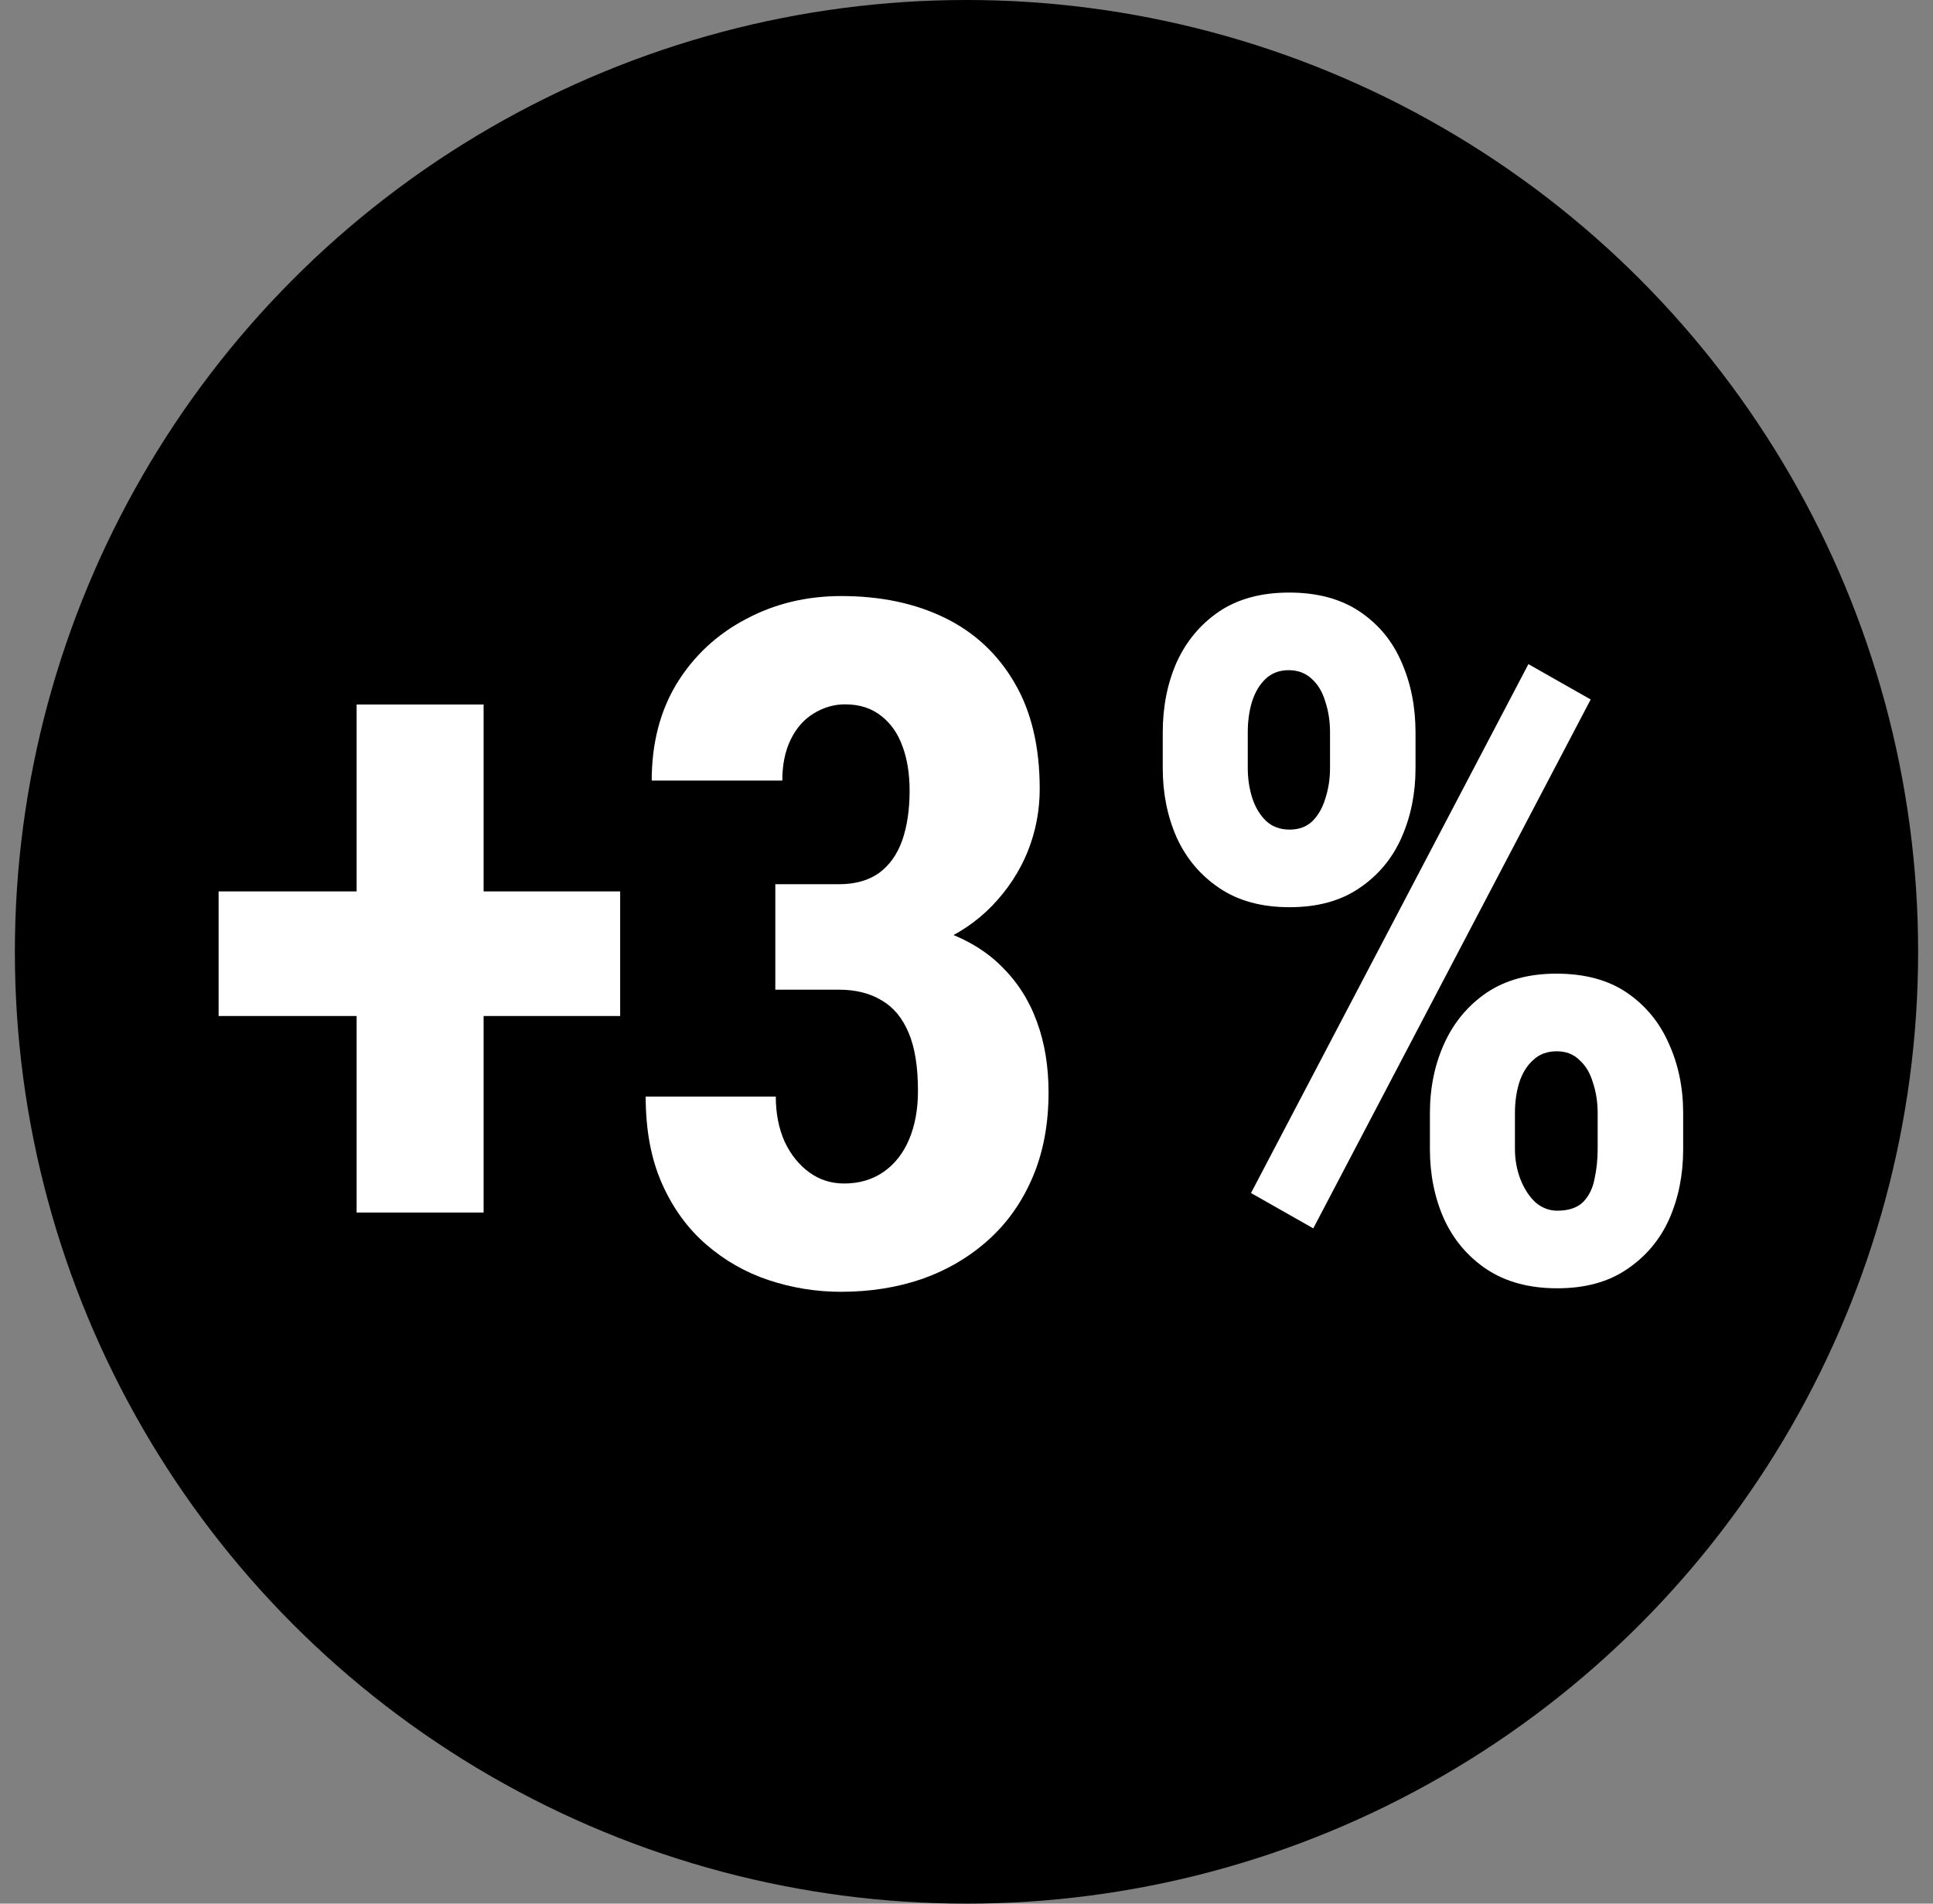 <svg width="65" height="64" viewBox="0 0 65 64" fill="none" xmlns="http://www.w3.org/2000/svg">
<rect x="0" y="0" width="65" height="64" fill="#808080" stroke="none"/>
<circle cx="32.5" cy="32" r="32" fill="black"/>
<path d="M39.099 25.828V24.625C39.099 23.76 39.255 22.974 39.567 22.266C39.89 21.557 40.364 20.99 40.989 20.562C41.625 20.135 42.411 19.922 43.349 19.922C44.297 19.922 45.088 20.135 45.724 20.562C46.359 20.99 46.828 21.557 47.13 22.266C47.442 22.974 47.599 23.76 47.599 24.625V25.828C47.599 26.672 47.442 27.448 47.13 28.156C46.817 28.865 46.343 29.432 45.708 29.859C45.083 30.287 44.302 30.5 43.364 30.5C42.427 30.5 41.64 30.287 41.005 29.859C40.37 29.432 39.89 28.865 39.567 28.156C39.255 27.448 39.099 26.672 39.099 25.828ZM41.958 24.625V25.828C41.958 26.182 42.01 26.521 42.114 26.844C42.218 27.156 42.375 27.412 42.583 27.609C42.791 27.797 43.052 27.891 43.364 27.891C43.677 27.891 43.932 27.797 44.13 27.609C44.328 27.412 44.474 27.156 44.567 26.844C44.672 26.521 44.724 26.182 44.724 25.828V24.625C44.724 24.25 44.672 23.906 44.567 23.594C44.474 23.271 44.323 23.016 44.114 22.828C43.906 22.63 43.645 22.531 43.333 22.531C43.02 22.531 42.76 22.63 42.552 22.828C42.354 23.016 42.203 23.271 42.099 23.594C42.005 23.906 41.958 24.25 41.958 24.625ZM48.083 38.641V37.422C48.083 36.568 48.245 35.786 48.567 35.078C48.89 34.37 49.364 33.802 49.989 33.375C50.625 32.948 51.406 32.734 52.333 32.734C53.291 32.734 54.083 32.948 54.708 33.375C55.333 33.802 55.802 34.37 56.114 35.078C56.437 35.786 56.599 36.568 56.599 37.422V38.641C56.599 39.495 56.442 40.276 56.13 40.984C55.817 41.682 55.343 42.245 54.708 42.672C54.083 43.099 53.302 43.312 52.364 43.312C51.427 43.312 50.635 43.099 49.989 42.672C49.354 42.245 48.875 41.677 48.552 40.969C48.239 40.26 48.083 39.484 48.083 38.641ZM50.942 37.422V38.625C50.942 38.99 51.005 39.333 51.13 39.656C51.255 39.969 51.422 40.224 51.63 40.422C51.849 40.609 52.093 40.703 52.364 40.703C52.739 40.703 53.026 40.609 53.224 40.422C53.422 40.224 53.552 39.969 53.614 39.656C53.687 39.333 53.724 38.99 53.724 38.625V37.438C53.724 37.062 53.672 36.719 53.567 36.406C53.474 36.083 53.323 35.828 53.114 35.641C52.916 35.443 52.661 35.344 52.349 35.344C52.026 35.344 51.76 35.443 51.552 35.641C51.343 35.828 51.187 36.083 51.083 36.406C50.989 36.719 50.942 37.057 50.942 37.422ZM53.489 23.516L44.161 41.297L42.067 40.109L51.395 22.328L53.489 23.516Z" fill="white"/>
<path d="M20.854 29.969V34.158H7.351V29.969H20.854ZM16.262 23.685V40.765H11.992V23.685H16.262Z" fill="white"/>
<path d="M26.071 29.727H28.212C28.754 29.727 29.201 29.602 29.556 29.352C29.91 29.091 30.17 28.727 30.337 28.258C30.504 27.779 30.587 27.221 30.587 26.586C30.587 26.023 30.509 25.529 30.352 25.102C30.196 24.664 29.957 24.32 29.634 24.07C29.311 23.81 28.905 23.68 28.415 23.68C28.04 23.68 27.686 23.784 27.352 23.992C27.03 24.19 26.774 24.482 26.587 24.867C26.399 25.253 26.306 25.711 26.306 26.242H21.915C21.915 24.992 22.196 23.904 22.759 22.977C23.332 22.049 24.102 21.331 25.071 20.82C26.04 20.299 27.113 20.039 28.29 20.039C29.613 20.039 30.774 20.284 31.774 20.773C32.774 21.263 33.556 21.992 34.118 22.961C34.681 23.919 34.962 25.107 34.962 26.523C34.962 27.253 34.827 27.956 34.556 28.633C34.285 29.299 33.889 29.904 33.368 30.445C32.847 30.987 32.212 31.414 31.462 31.727C30.712 32.039 29.863 32.195 28.915 32.195H26.071V29.727ZM26.071 33.273V30.883H28.915C29.988 30.883 30.92 31.023 31.712 31.305C32.504 31.576 33.16 31.971 33.681 32.492C34.212 33.013 34.608 33.633 34.868 34.352C35.129 35.06 35.259 35.852 35.259 36.727C35.259 37.789 35.082 38.737 34.727 39.57C34.373 40.404 33.879 41.107 33.243 41.68C32.608 42.253 31.868 42.69 31.024 42.992C30.181 43.284 29.264 43.43 28.274 43.43C27.451 43.43 26.644 43.3 25.852 43.039C25.071 42.779 24.368 42.378 23.743 41.836C23.118 41.294 22.623 40.612 22.259 39.789C21.894 38.966 21.712 37.992 21.712 36.867H26.087C26.087 37.43 26.186 37.935 26.384 38.383C26.592 38.82 26.868 39.164 27.212 39.414C27.556 39.664 27.946 39.789 28.384 39.789C28.894 39.789 29.337 39.659 29.712 39.398C30.087 39.138 30.373 38.773 30.571 38.305C30.769 37.836 30.868 37.294 30.868 36.68C30.868 35.867 30.764 35.216 30.556 34.727C30.347 34.227 30.045 33.862 29.649 33.633C29.254 33.393 28.774 33.273 28.212 33.273H26.071Z" fill="white"/>
</svg>
